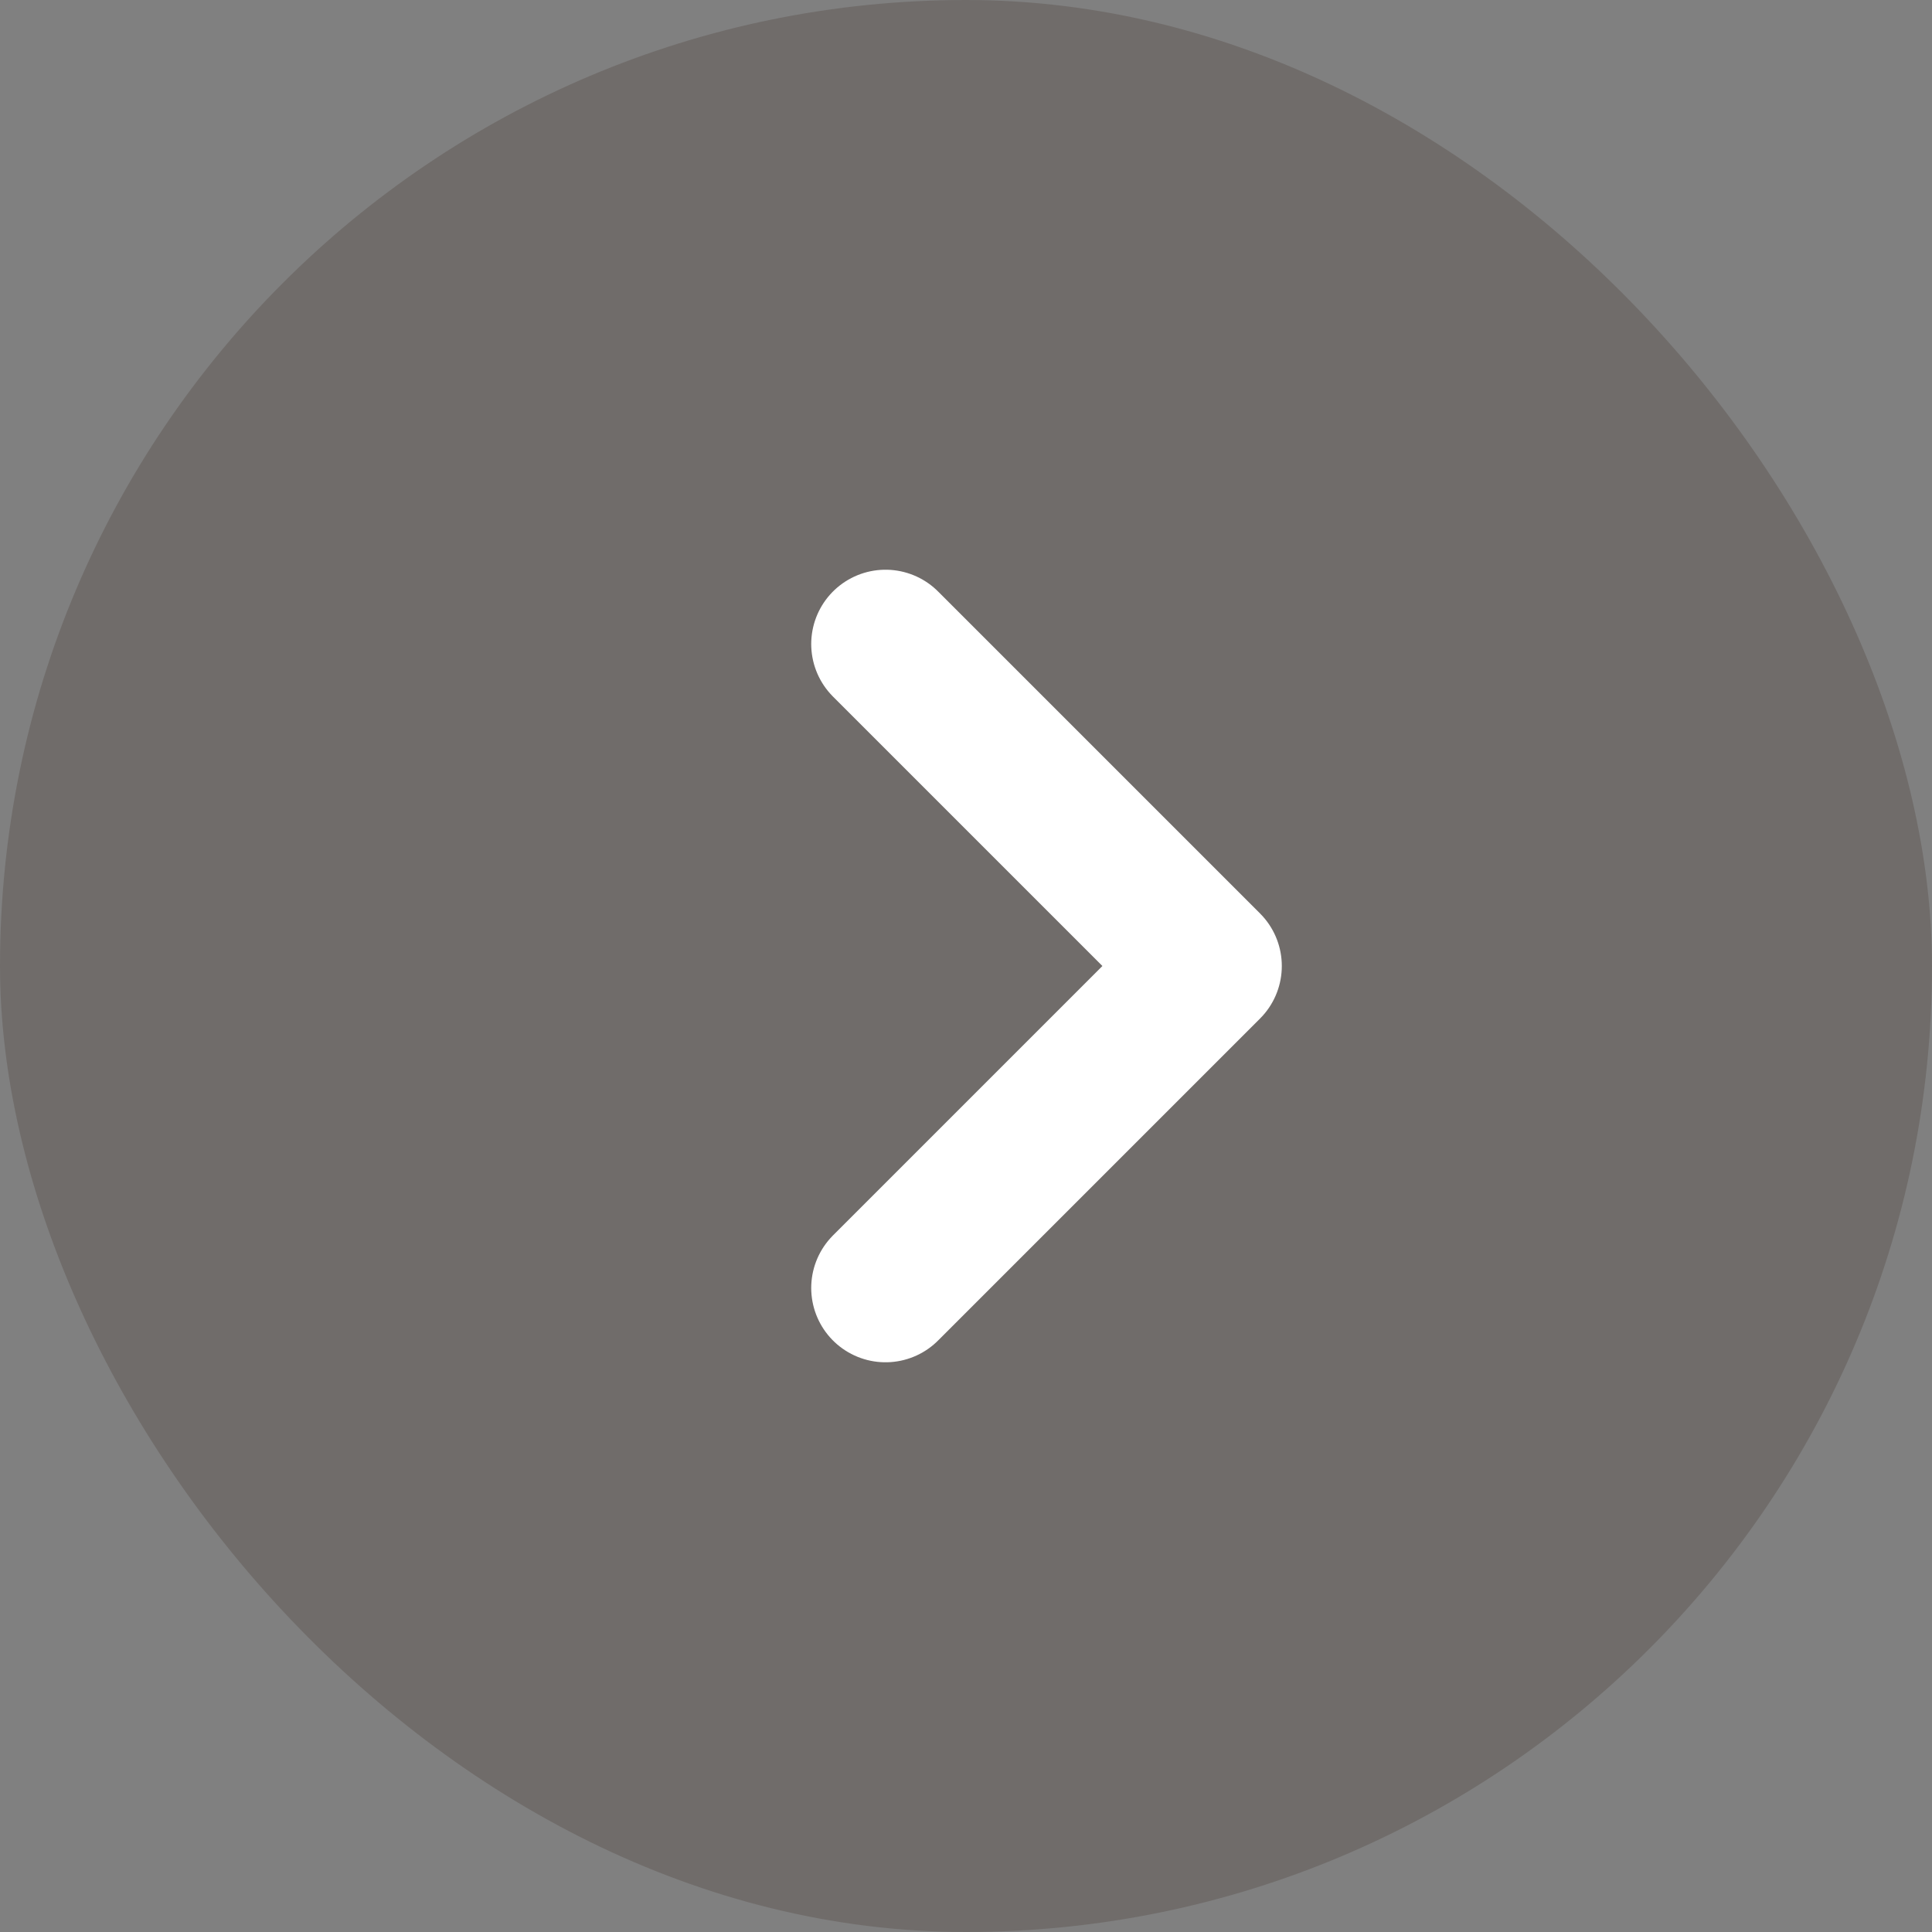 <svg width="26" height="26" viewBox="0 0 26 26" xmlns="http://www.w3.org/2000/svg">
    <rect x="0" y="0" width="26" height="26" fill="#808080" stroke="none"/>
    <g fill="none" fill-rule="evenodd">
        <path d="M0 0h26v26H0z"/>
        <rect fill="#332217" opacity=".2" width="26" height="26" rx="13"/>
        <path d="M11.917 8.667 16.25 13l-4.333 4.333" stroke="#FFF" stroke-linecap="round" stroke-linejoin="round" stroke-width="2"/>
    </g>
</svg>
